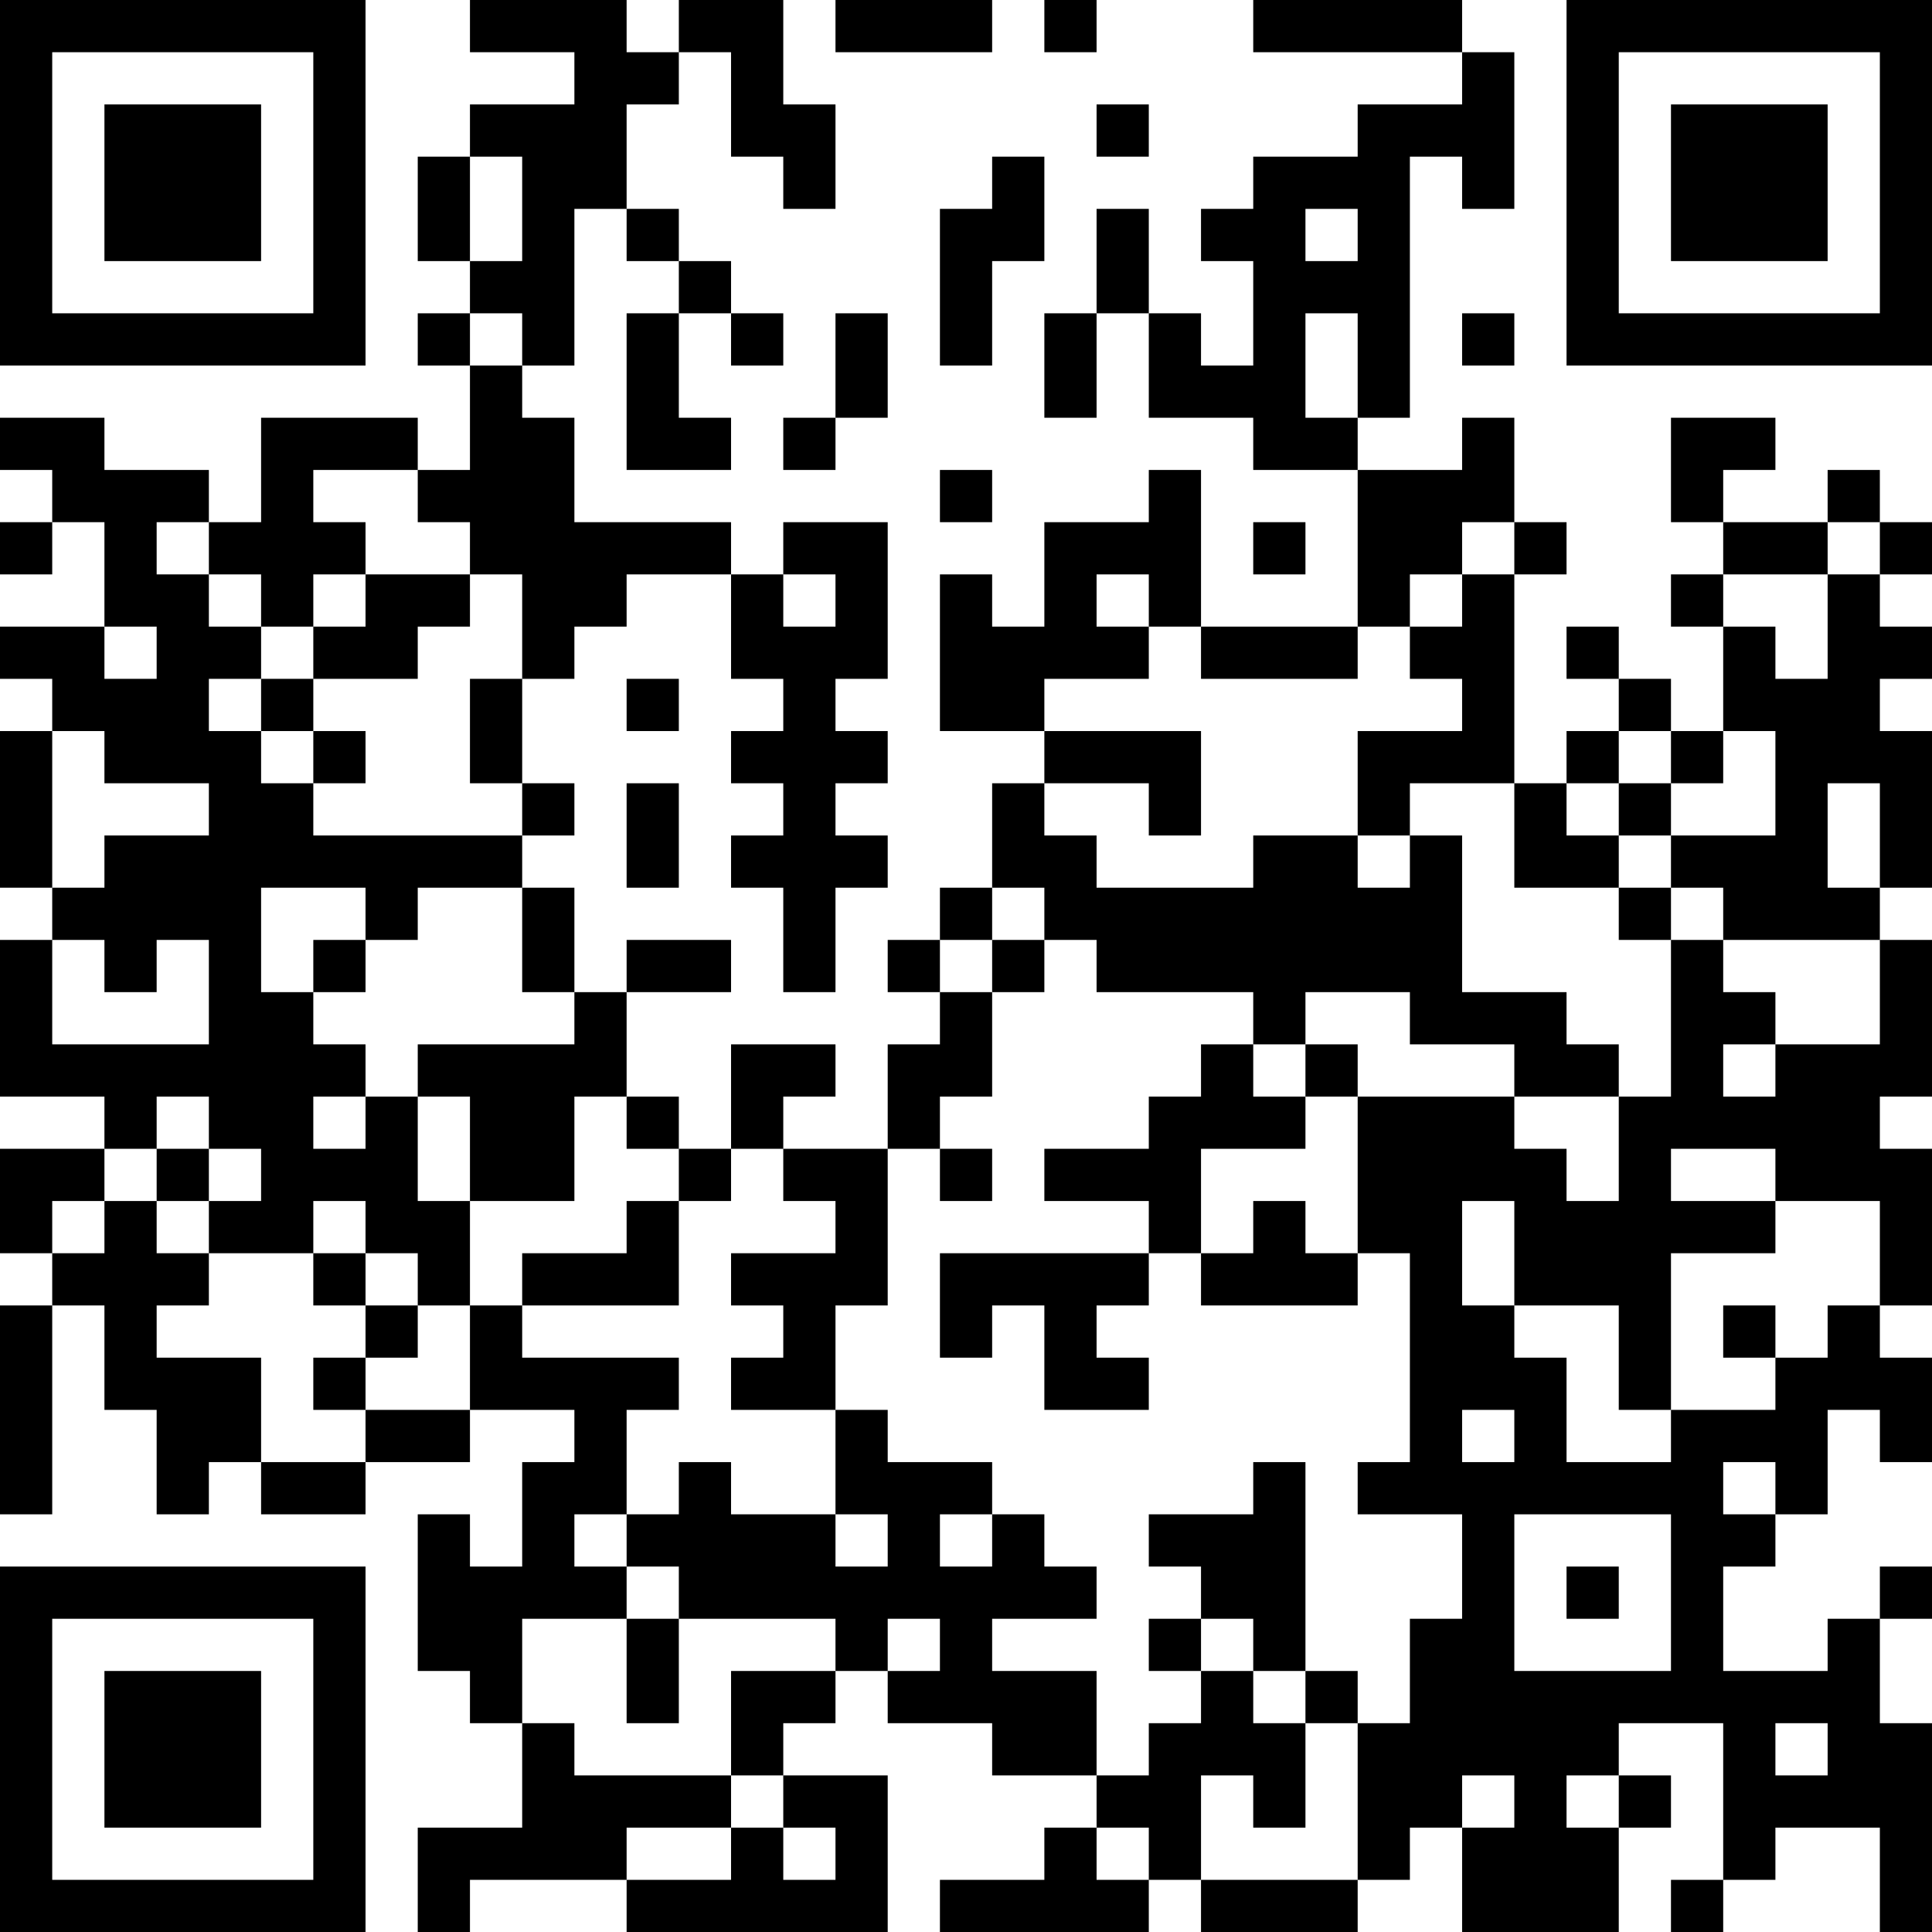 <?xml version="1.0" encoding="UTF-8"?>
<svg xmlns="http://www.w3.org/2000/svg" version="1.1" width="250" height="250" viewBox="0 0 250 250"><rect x="0" y="0" width="250" height="250" fill="#ffffff"/><g transform="scale(6.757)"><g transform="translate(0,0)"><path fill-rule="evenodd" d="M9 0L9 1L11 1L11 2L9 2L9 3L8 3L8 5L9 5L9 6L8 6L8 7L9 7L9 9L8 9L8 8L5 8L5 10L4 10L4 9L2 9L2 8L0 8L0 9L1 9L1 10L0 10L0 11L1 11L1 10L2 10L2 12L0 12L0 13L1 13L1 14L0 14L0 17L1 17L1 18L0 18L0 21L2 21L2 22L0 22L0 24L1 24L1 25L0 25L0 29L1 29L1 25L2 25L2 27L3 27L3 29L4 29L4 28L5 28L5 29L7 29L7 28L9 28L9 27L11 27L11 28L10 28L10 30L9 30L9 29L8 29L8 32L9 32L9 33L10 33L10 35L8 35L8 37L9 37L9 36L12 36L12 37L17 37L17 34L15 34L15 33L16 33L16 32L17 32L17 33L19 33L19 34L21 34L21 35L20 35L20 36L18 36L18 37L22 37L22 36L23 36L23 37L26 37L26 36L27 36L27 35L28 35L28 37L31 37L31 35L32 35L32 34L31 34L31 33L33 33L33 36L32 36L32 37L33 37L33 36L34 36L34 35L36 35L36 37L37 37L37 33L36 33L36 31L37 31L37 30L36 30L36 31L35 31L35 32L33 32L33 30L34 30L34 29L35 29L35 27L36 27L36 28L37 28L37 26L36 26L36 25L37 25L37 22L36 22L36 21L37 21L37 18L36 18L36 17L37 17L37 14L36 14L36 13L37 13L37 12L36 12L36 11L37 11L37 10L36 10L36 9L35 9L35 10L33 10L33 9L34 9L34 8L32 8L32 10L33 10L33 11L32 11L32 12L33 12L33 14L32 14L32 13L31 13L31 12L30 12L30 13L31 13L31 14L30 14L30 15L29 15L29 11L30 11L30 10L29 10L29 8L28 8L28 9L26 9L26 8L27 8L27 3L28 3L28 4L29 4L29 1L28 1L28 0L24 0L24 1L28 1L28 2L26 2L26 3L24 3L24 4L23 4L23 5L24 5L24 7L23 7L23 6L22 6L22 4L21 4L21 6L20 6L20 8L21 8L21 6L22 6L22 8L24 8L24 9L26 9L26 12L23 12L23 9L22 9L22 10L20 10L20 12L19 12L19 11L18 11L18 14L20 14L20 15L19 15L19 17L18 17L18 18L17 18L17 19L18 19L18 20L17 20L17 22L15 22L15 21L16 21L16 20L14 20L14 22L13 22L13 21L12 21L12 19L14 19L14 18L12 18L12 19L11 19L11 17L10 17L10 16L11 16L11 15L10 15L10 13L11 13L11 12L12 12L12 11L14 11L14 13L15 13L15 14L14 14L14 15L15 15L15 16L14 16L14 17L15 17L15 19L16 19L16 17L17 17L17 16L16 16L16 15L17 15L17 14L16 14L16 13L17 13L17 10L15 10L15 11L14 11L14 10L11 10L11 8L10 8L10 7L11 7L11 4L12 4L12 5L13 5L13 6L12 6L12 9L14 9L14 8L13 8L13 6L14 6L14 7L15 7L15 6L14 6L14 5L13 5L13 4L12 4L12 2L13 2L13 1L14 1L14 3L15 3L15 4L16 4L16 2L15 2L15 0L13 0L13 1L12 1L12 0ZM16 0L16 1L19 1L19 0ZM20 0L20 1L21 1L21 0ZM21 2L21 3L22 3L22 2ZM9 3L9 5L10 5L10 3ZM19 3L19 4L18 4L18 7L19 7L19 5L20 5L20 3ZM25 4L25 5L26 5L26 4ZM9 6L9 7L10 7L10 6ZM16 6L16 8L15 8L15 9L16 9L16 8L17 8L17 6ZM25 6L25 8L26 8L26 6ZM28 6L28 7L29 7L29 6ZM6 9L6 10L7 10L7 11L6 11L6 12L5 12L5 11L4 11L4 10L3 10L3 11L4 11L4 12L5 12L5 13L4 13L4 14L5 14L5 15L6 15L6 16L10 16L10 15L9 15L9 13L10 13L10 11L9 11L9 10L8 10L8 9ZM18 9L18 10L19 10L19 9ZM24 10L24 11L25 11L25 10ZM28 10L28 11L27 11L27 12L26 12L26 13L23 13L23 12L22 12L22 11L21 11L21 12L22 12L22 13L20 13L20 14L23 14L23 16L22 16L22 15L20 15L20 16L21 16L21 17L24 17L24 16L26 16L26 17L27 17L27 16L28 16L28 19L30 19L30 20L31 20L31 21L29 21L29 20L27 20L27 19L25 19L25 20L24 20L24 19L21 19L21 18L20 18L20 17L19 17L19 18L18 18L18 19L19 19L19 21L18 21L18 22L17 22L17 25L16 25L16 27L14 27L14 26L15 26L15 25L14 25L14 24L16 24L16 23L15 23L15 22L14 22L14 23L13 23L13 22L12 22L12 21L11 21L11 23L9 23L9 21L8 21L8 20L11 20L11 19L10 19L10 17L8 17L8 18L7 18L7 17L5 17L5 19L6 19L6 20L7 20L7 21L6 21L6 22L7 22L7 21L8 21L8 23L9 23L9 25L8 25L8 24L7 24L7 23L6 23L6 24L4 24L4 23L5 23L5 22L4 22L4 21L3 21L3 22L2 22L2 23L1 23L1 24L2 24L2 23L3 23L3 24L4 24L4 25L3 25L3 26L5 26L5 28L7 28L7 27L9 27L9 25L10 25L10 26L13 26L13 27L12 27L12 29L11 29L11 30L12 30L12 31L10 31L10 33L11 33L11 34L14 34L14 35L12 35L12 36L14 36L14 35L15 35L15 36L16 36L16 35L15 35L15 34L14 34L14 32L16 32L16 31L13 31L13 30L12 30L12 29L13 29L13 28L14 28L14 29L16 29L16 30L17 30L17 29L16 29L16 27L17 27L17 28L19 28L19 29L18 29L18 30L19 30L19 29L20 29L20 30L21 30L21 31L19 31L19 32L21 32L21 34L22 34L22 33L23 33L23 32L24 32L24 33L25 33L25 35L24 35L24 34L23 34L23 36L26 36L26 33L27 33L27 31L28 31L28 29L26 29L26 28L27 28L27 24L26 24L26 21L29 21L29 22L30 22L30 23L31 23L31 21L32 21L32 18L33 18L33 19L34 19L34 20L33 20L33 21L34 21L34 20L36 20L36 18L33 18L33 17L32 17L32 16L34 16L34 14L33 14L33 15L32 15L32 14L31 14L31 15L30 15L30 16L31 16L31 17L29 17L29 15L27 15L27 16L26 16L26 14L28 14L28 13L27 13L27 12L28 12L28 11L29 11L29 10ZM35 10L35 11L33 11L33 12L34 12L34 13L35 13L35 11L36 11L36 10ZM7 11L7 12L6 12L6 13L5 13L5 14L6 14L6 15L7 15L7 14L6 14L6 13L8 13L8 12L9 12L9 11ZM15 11L15 12L16 12L16 11ZM2 12L2 13L3 13L3 12ZM12 13L12 14L13 14L13 13ZM1 14L1 17L2 17L2 16L4 16L4 15L2 15L2 14ZM12 15L12 17L13 17L13 15ZM31 15L31 16L32 16L32 15ZM35 15L35 17L36 17L36 15ZM31 17L31 18L32 18L32 17ZM1 18L1 20L4 20L4 18L3 18L3 19L2 19L2 18ZM6 18L6 19L7 19L7 18ZM19 18L19 19L20 19L20 18ZM23 20L23 21L22 21L22 22L20 22L20 23L22 23L22 24L18 24L18 26L19 26L19 25L20 25L20 27L22 27L22 26L21 26L21 25L22 25L22 24L23 24L23 25L26 25L26 24L25 24L25 23L24 23L24 24L23 24L23 22L25 22L25 21L26 21L26 20L25 20L25 21L24 21L24 20ZM3 22L3 23L4 23L4 22ZM18 22L18 23L19 23L19 22ZM32 22L32 23L34 23L34 24L32 24L32 27L31 27L31 25L29 25L29 23L28 23L28 25L29 25L29 26L30 26L30 28L32 28L32 27L34 27L34 26L35 26L35 25L36 25L36 23L34 23L34 22ZM12 23L12 24L10 24L10 25L13 25L13 23ZM6 24L6 25L7 25L7 26L6 26L6 27L7 27L7 26L8 26L8 25L7 25L7 24ZM33 25L33 26L34 26L34 25ZM28 27L28 28L29 28L29 27ZM24 28L24 29L22 29L22 30L23 30L23 31L22 31L22 32L23 32L23 31L24 31L24 32L25 32L25 33L26 33L26 32L25 32L25 28ZM33 28L33 29L34 29L34 28ZM29 29L29 32L32 32L32 29ZM30 30L30 31L31 31L31 30ZM12 31L12 33L13 33L13 31ZM17 31L17 32L18 32L18 31ZM34 33L34 34L35 34L35 33ZM28 34L28 35L29 35L29 34ZM30 34L30 35L31 35L31 34ZM21 35L21 36L22 36L22 35ZM0 0L0 7L7 7L7 0ZM1 1L1 6L6 6L6 1ZM2 2L2 5L5 5L5 2ZM30 0L30 7L37 7L37 0ZM31 1L31 6L36 6L36 1ZM32 2L32 5L35 5L35 2ZM0 30L0 37L7 37L7 30ZM1 31L1 36L6 36L6 31ZM2 32L2 35L5 35L5 32Z" fill="#000000"/></g></g></svg>
